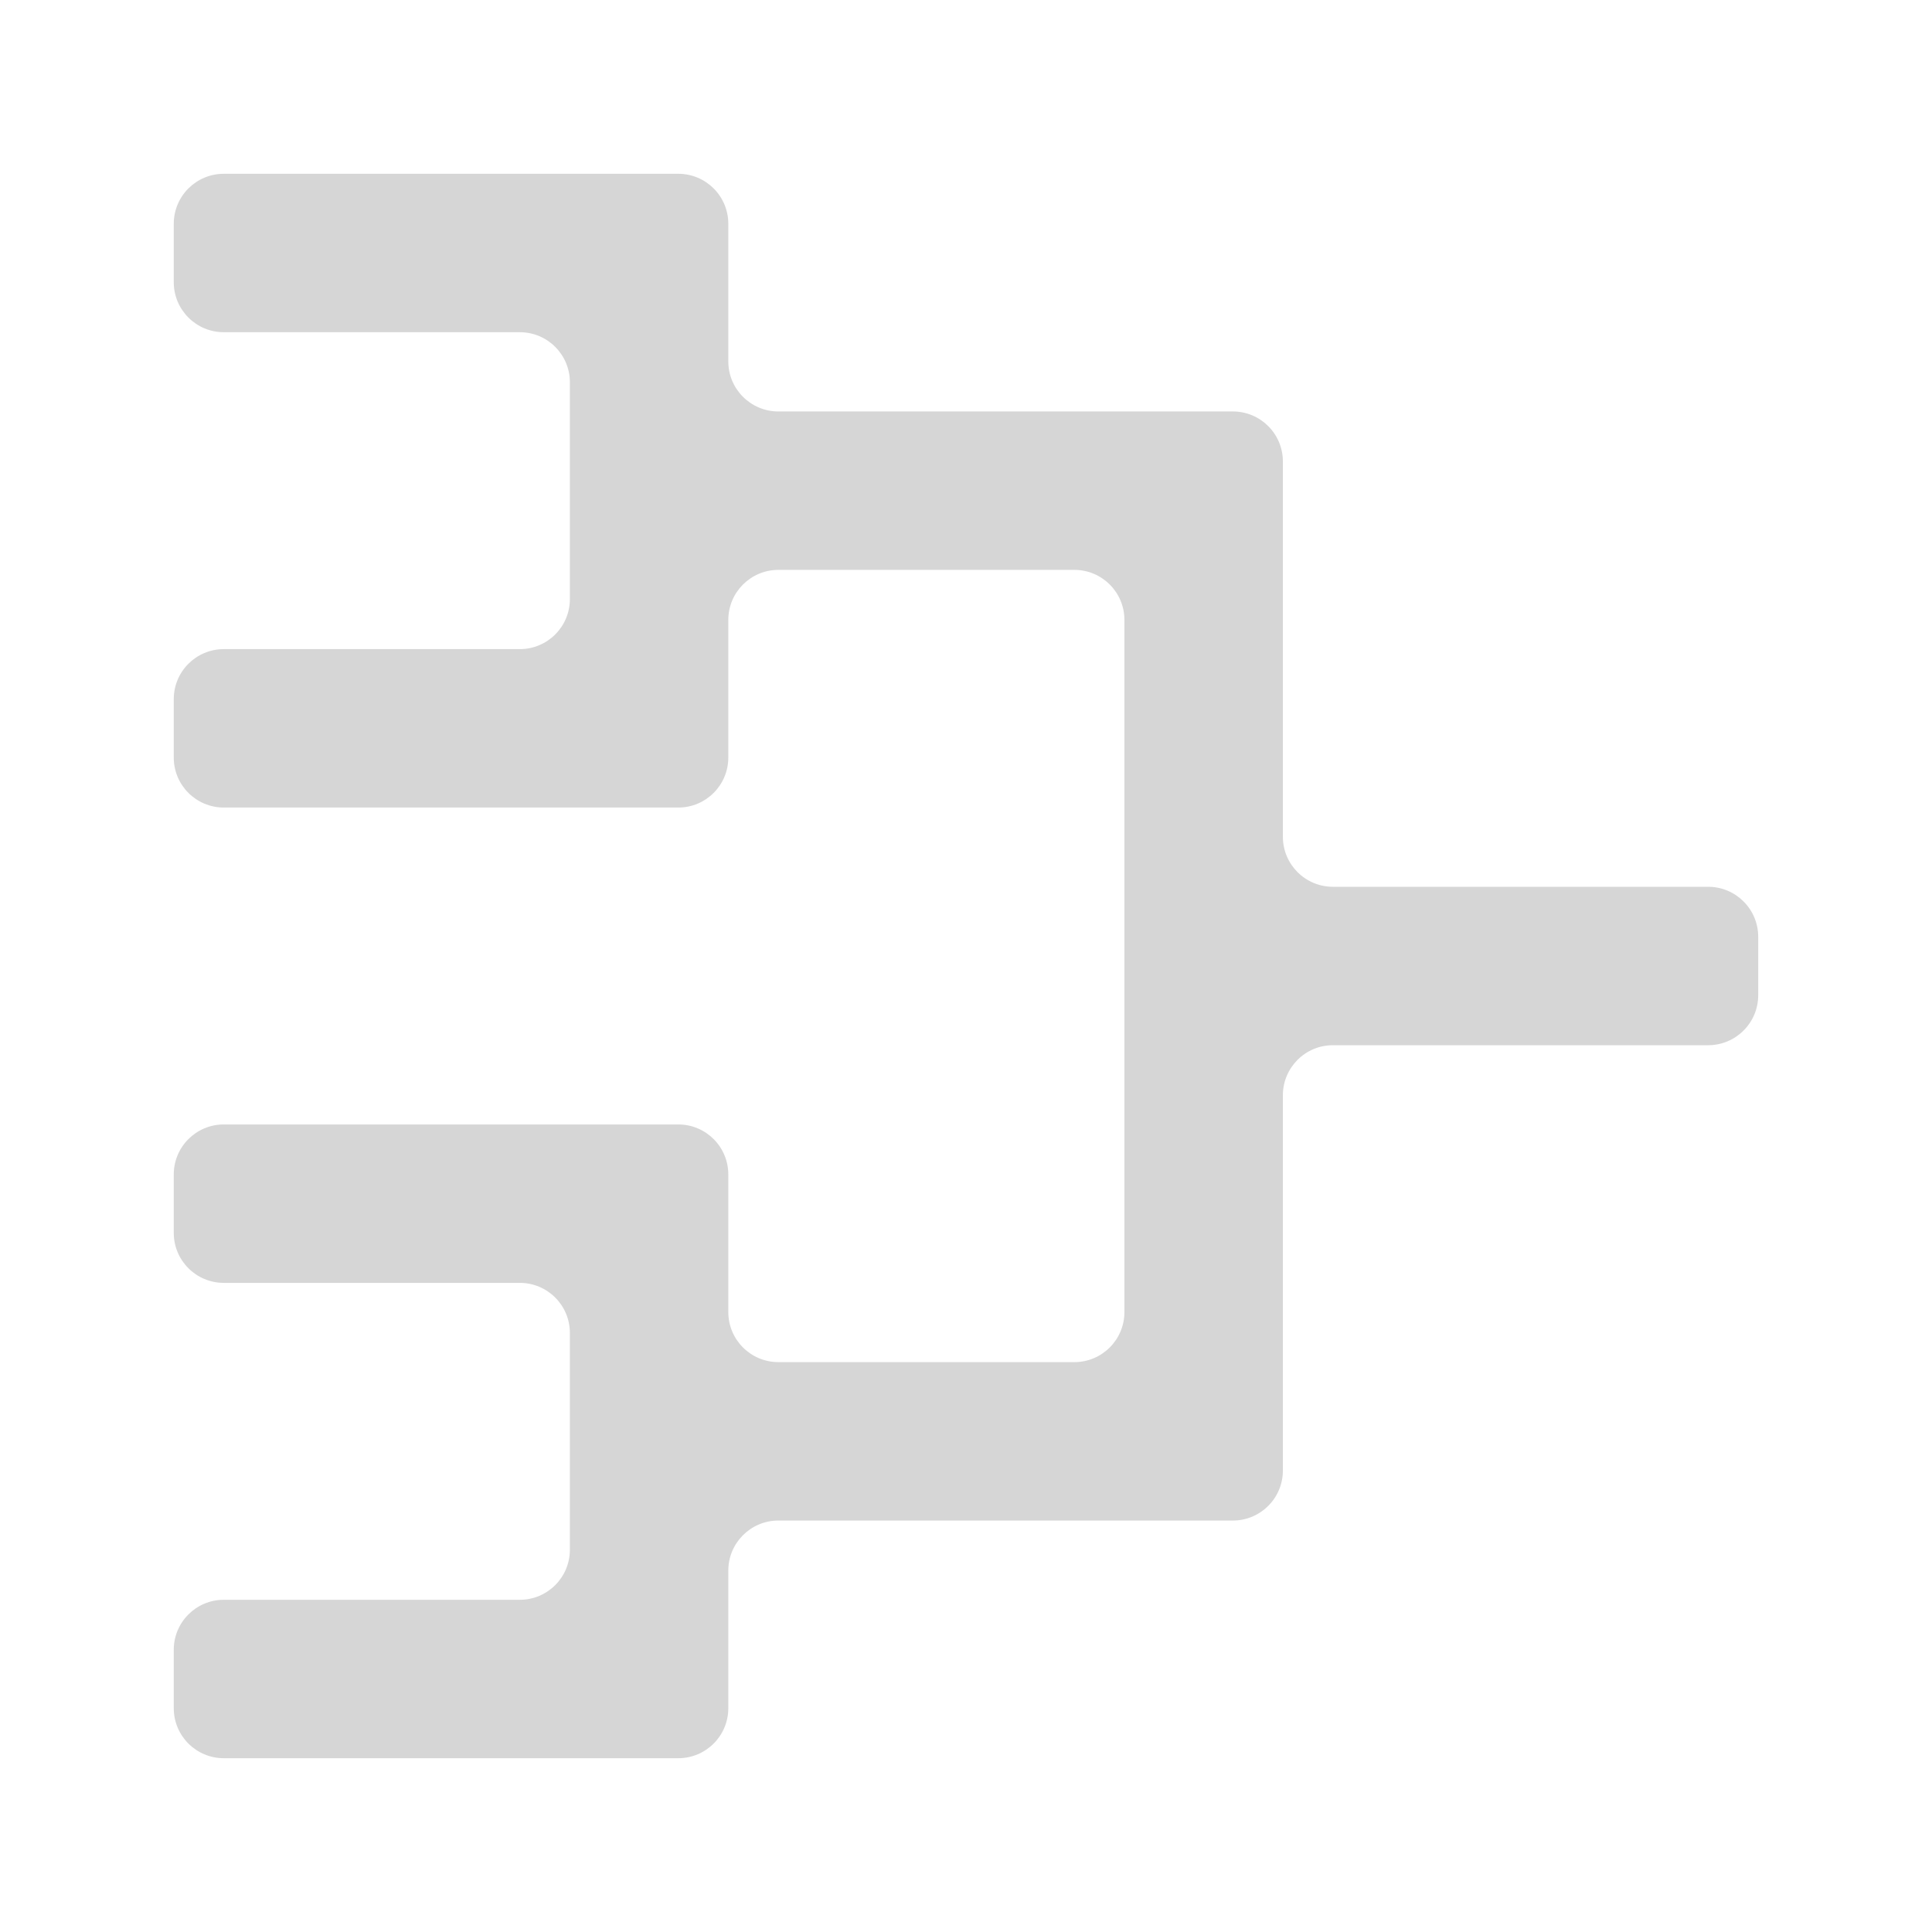 <svg width="63" height="63" viewBox="0 0 63 63" fill="none" xmlns="http://www.w3.org/2000/svg">
<path fill-rule="evenodd" clip-rule="evenodd" d="M23.749 7.298C23.749 6.397 23.019 5.667 22.118 5.667H7.298C6.396 5.667 5.666 6.397 5.666 7.298V9.202C5.666 10.103 6.396 10.833 7.298 10.833H16.951C17.852 10.833 18.583 11.564 18.583 12.465V19.535C18.583 20.436 17.852 21.167 16.951 21.167H7.298C6.396 21.167 5.666 21.897 5.666 22.798V24.702C5.666 25.603 6.396 26.333 7.298 26.333H22.118C23.019 26.333 23.749 25.603 23.749 24.702V21.167L23.749 20.215C23.749 19.314 24.48 18.583 25.381 18.583H35.034C35.935 18.583 36.666 19.314 36.666 20.215V42.785C36.666 43.686 35.935 44.417 35.034 44.417L25.381 44.417C24.48 44.417 23.749 43.686 23.749 42.785L23.749 41.833V38.298C23.749 37.397 23.019 36.667 22.118 36.667H7.298C6.396 36.667 5.666 37.397 5.666 38.298V40.202C5.666 41.103 6.396 41.833 7.298 41.833H16.951C17.852 41.833 18.583 42.564 18.583 43.465V50.535C18.583 51.436 17.852 52.167 16.951 52.167H7.298C6.396 52.167 5.666 52.897 5.666 53.798V55.702C5.666 56.603 6.396 57.333 7.298 57.333H22.118C23.019 57.333 23.749 56.603 23.749 55.702V52.167L23.749 51.215C23.749 50.314 24.48 49.583 25.381 49.583H40.201C41.102 49.583 41.833 48.853 41.833 47.952V44.417V35.715C41.833 34.814 42.563 34.083 43.464 34.083H55.701C56.602 34.083 57.333 33.353 57.333 32.452V30.548C57.333 29.647 56.602 28.917 55.701 28.917H43.464C42.563 28.917 41.833 28.186 41.833 27.285V18.583V15.048C41.833 14.147 41.102 13.417 40.201 13.417H25.381C24.48 13.417 23.749 12.686 23.749 11.785L23.749 10.833V7.298Z" fill="#282827" fill-opacity="0.19"/>
</svg>
